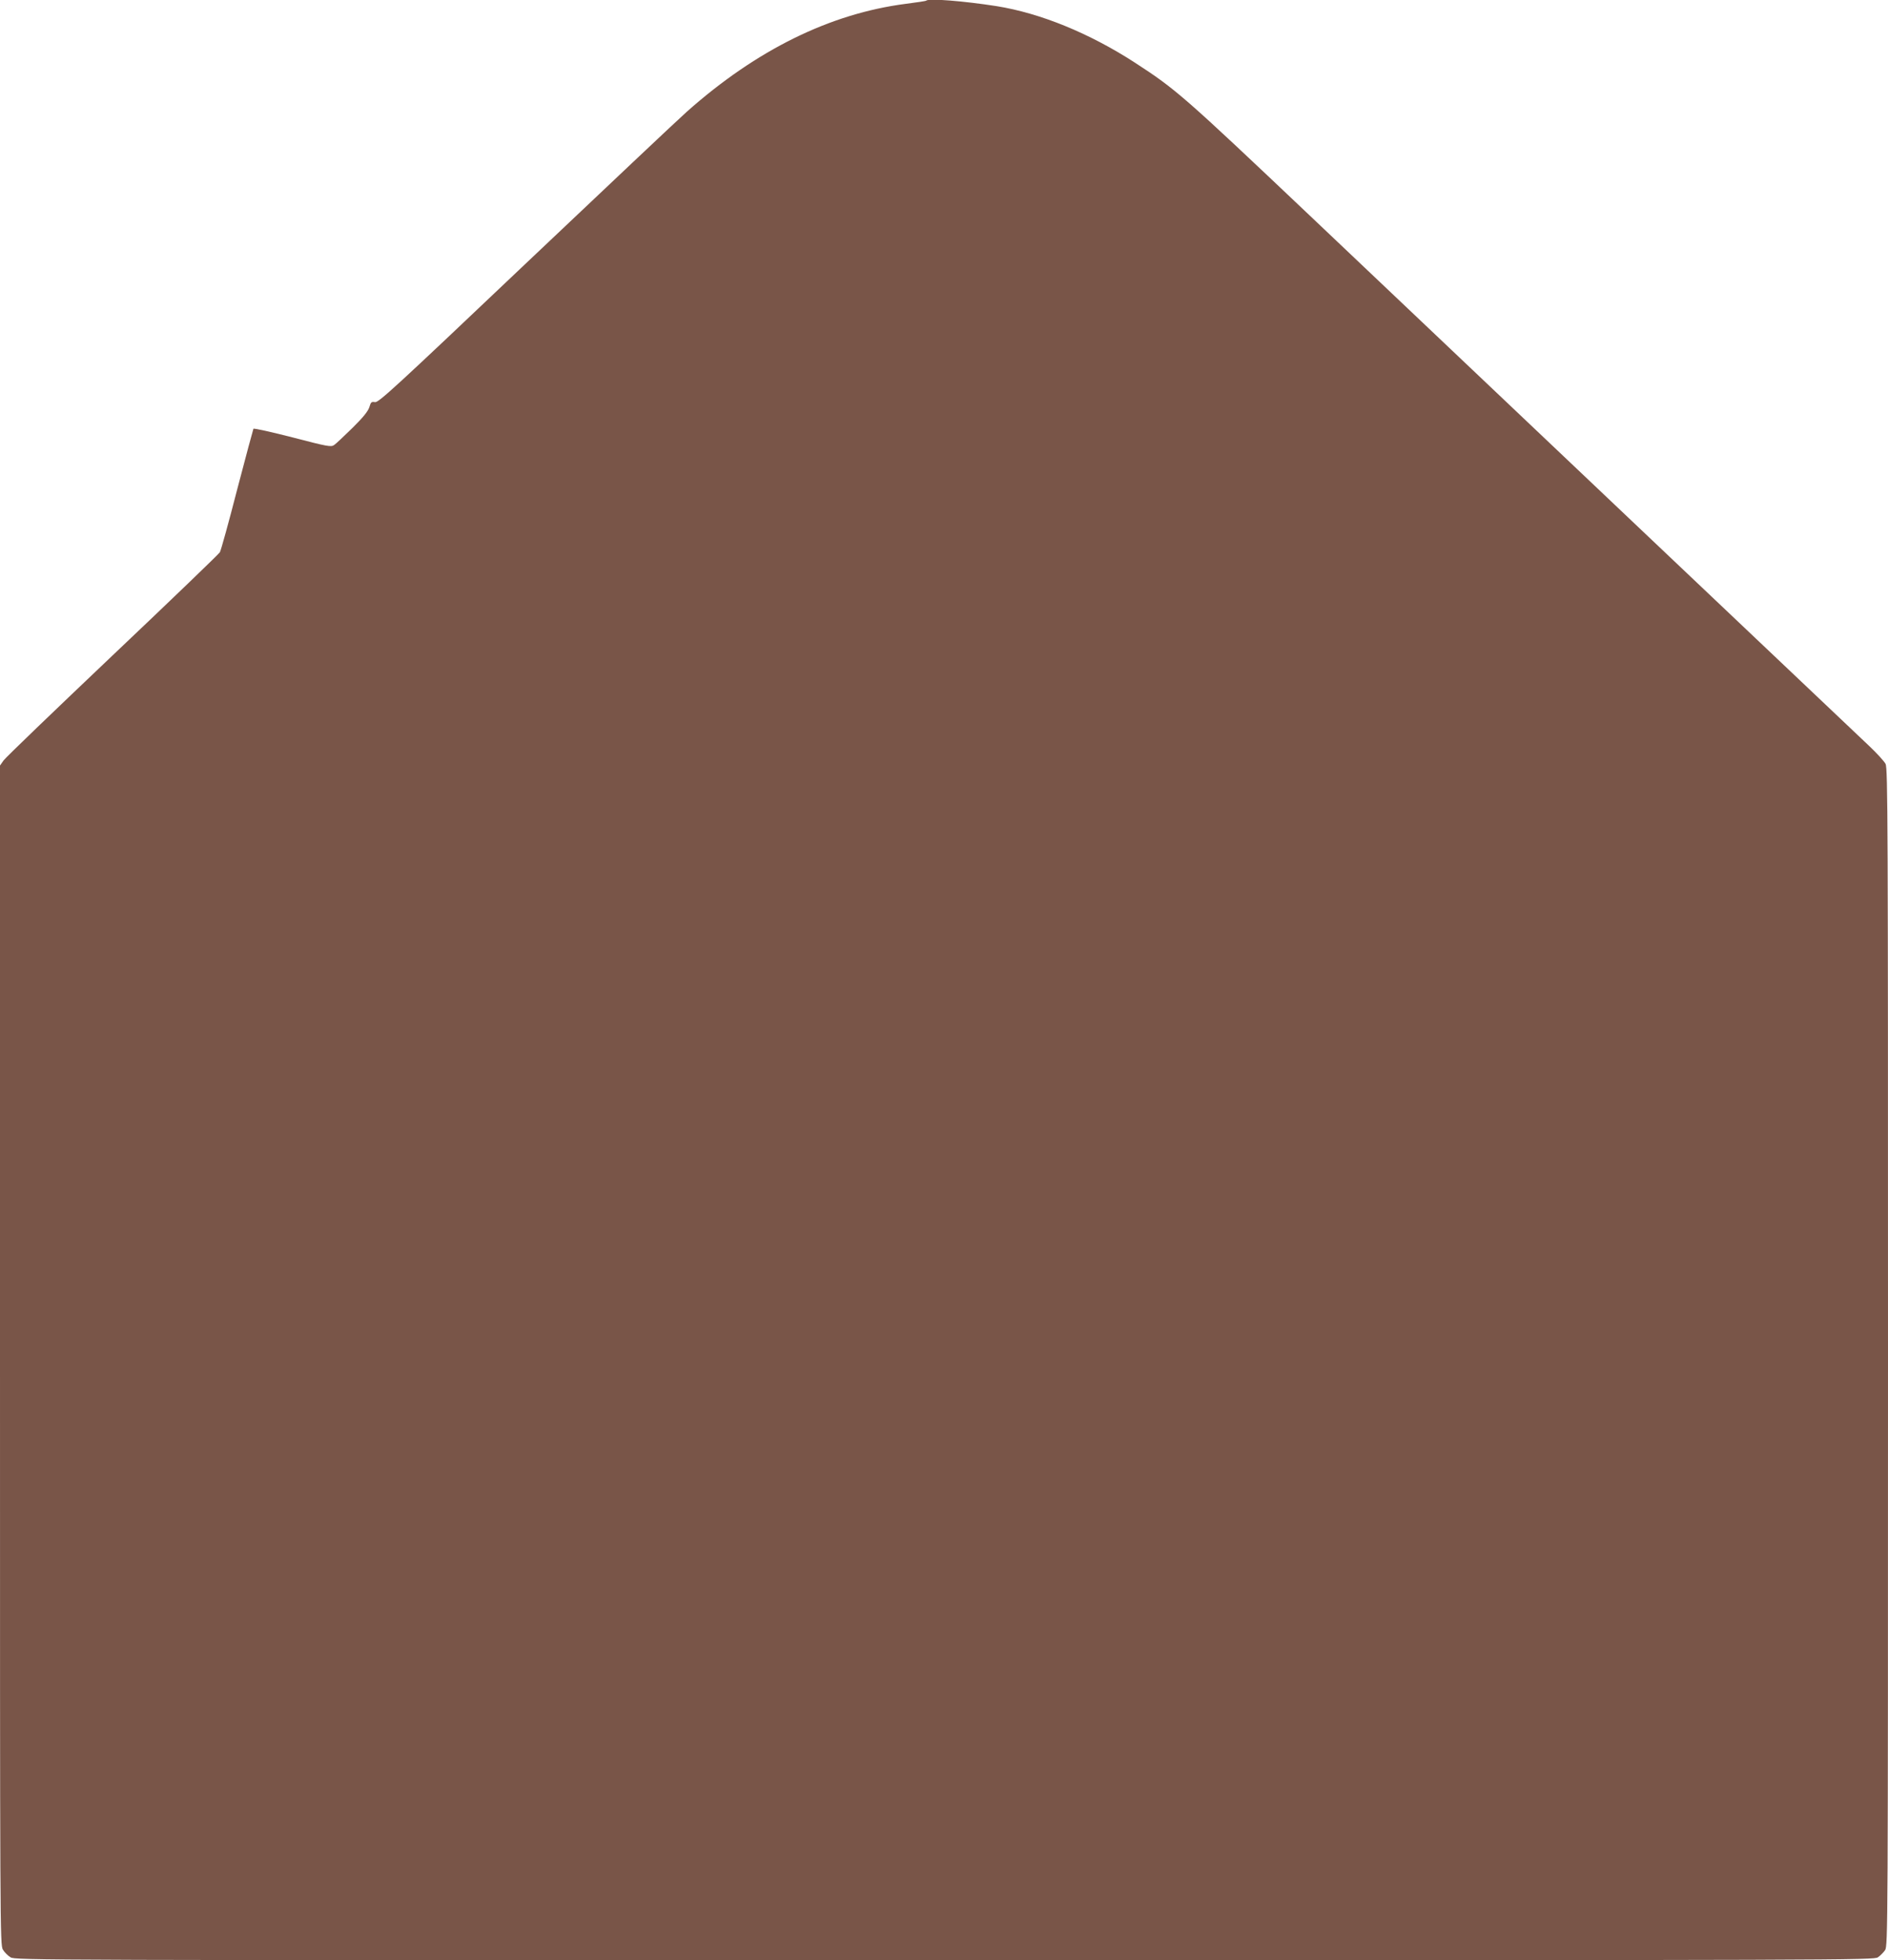 <?xml version="1.0" standalone="no"?>
<!DOCTYPE svg PUBLIC "-//W3C//DTD SVG 20010904//EN"
 "http://www.w3.org/TR/2001/REC-SVG-20010904/DTD/svg10.dtd">
<svg version="1.0" xmlns="http://www.w3.org/2000/svg"
 width="1233pt" height="1280pt" viewBox="0 0 1233 1280"
 preserveAspectRatio="xMidYMid meet">
<g transform="translate(0,1280) scale(0.1,-0.1)"
fill="#795548" stroke="none">
<path d="M6049 12796 c-2 -3 -63 -12 -134 -21 -494 -64 -974 -300 -1429 -704
-61 -54 -538 -505 -1061 -1000 -846 -803 -953 -901 -976 -897 -23 4 -27 1 -37
-33 -9 -27 -40 -66 -110 -135 -54 -53 -108 -104 -120 -112 -20 -14 -42 -10
-272 50 -137 35 -252 61 -255 56 -2 -4 -50 -182 -106 -396 -55 -214 -106 -398
-113 -410 -6 -11 -321 -314 -701 -674 -379 -360 -700 -668 -712 -686 l-23 -33
0 -3850 c0 -3765 0 -3851 19 -3882 10 -17 33 -40 50 -50 31 -19 156 -19 6099
-19 5926 0 6068 1 6096 19 15 10 37 32 47 47 18 28 19 124 19 3872 0 3491 -1
3846 -16 3874 -9 17 -57 70 -107 117 -51 48 -749 710 -1552 1471 -803 762
-1750 1659 -2105 1996 -821 778 -870 821 -1140 996 -295 191 -615 322 -902
368 -212 33 -443 52 -459 36z"/>
</g>
</svg>
